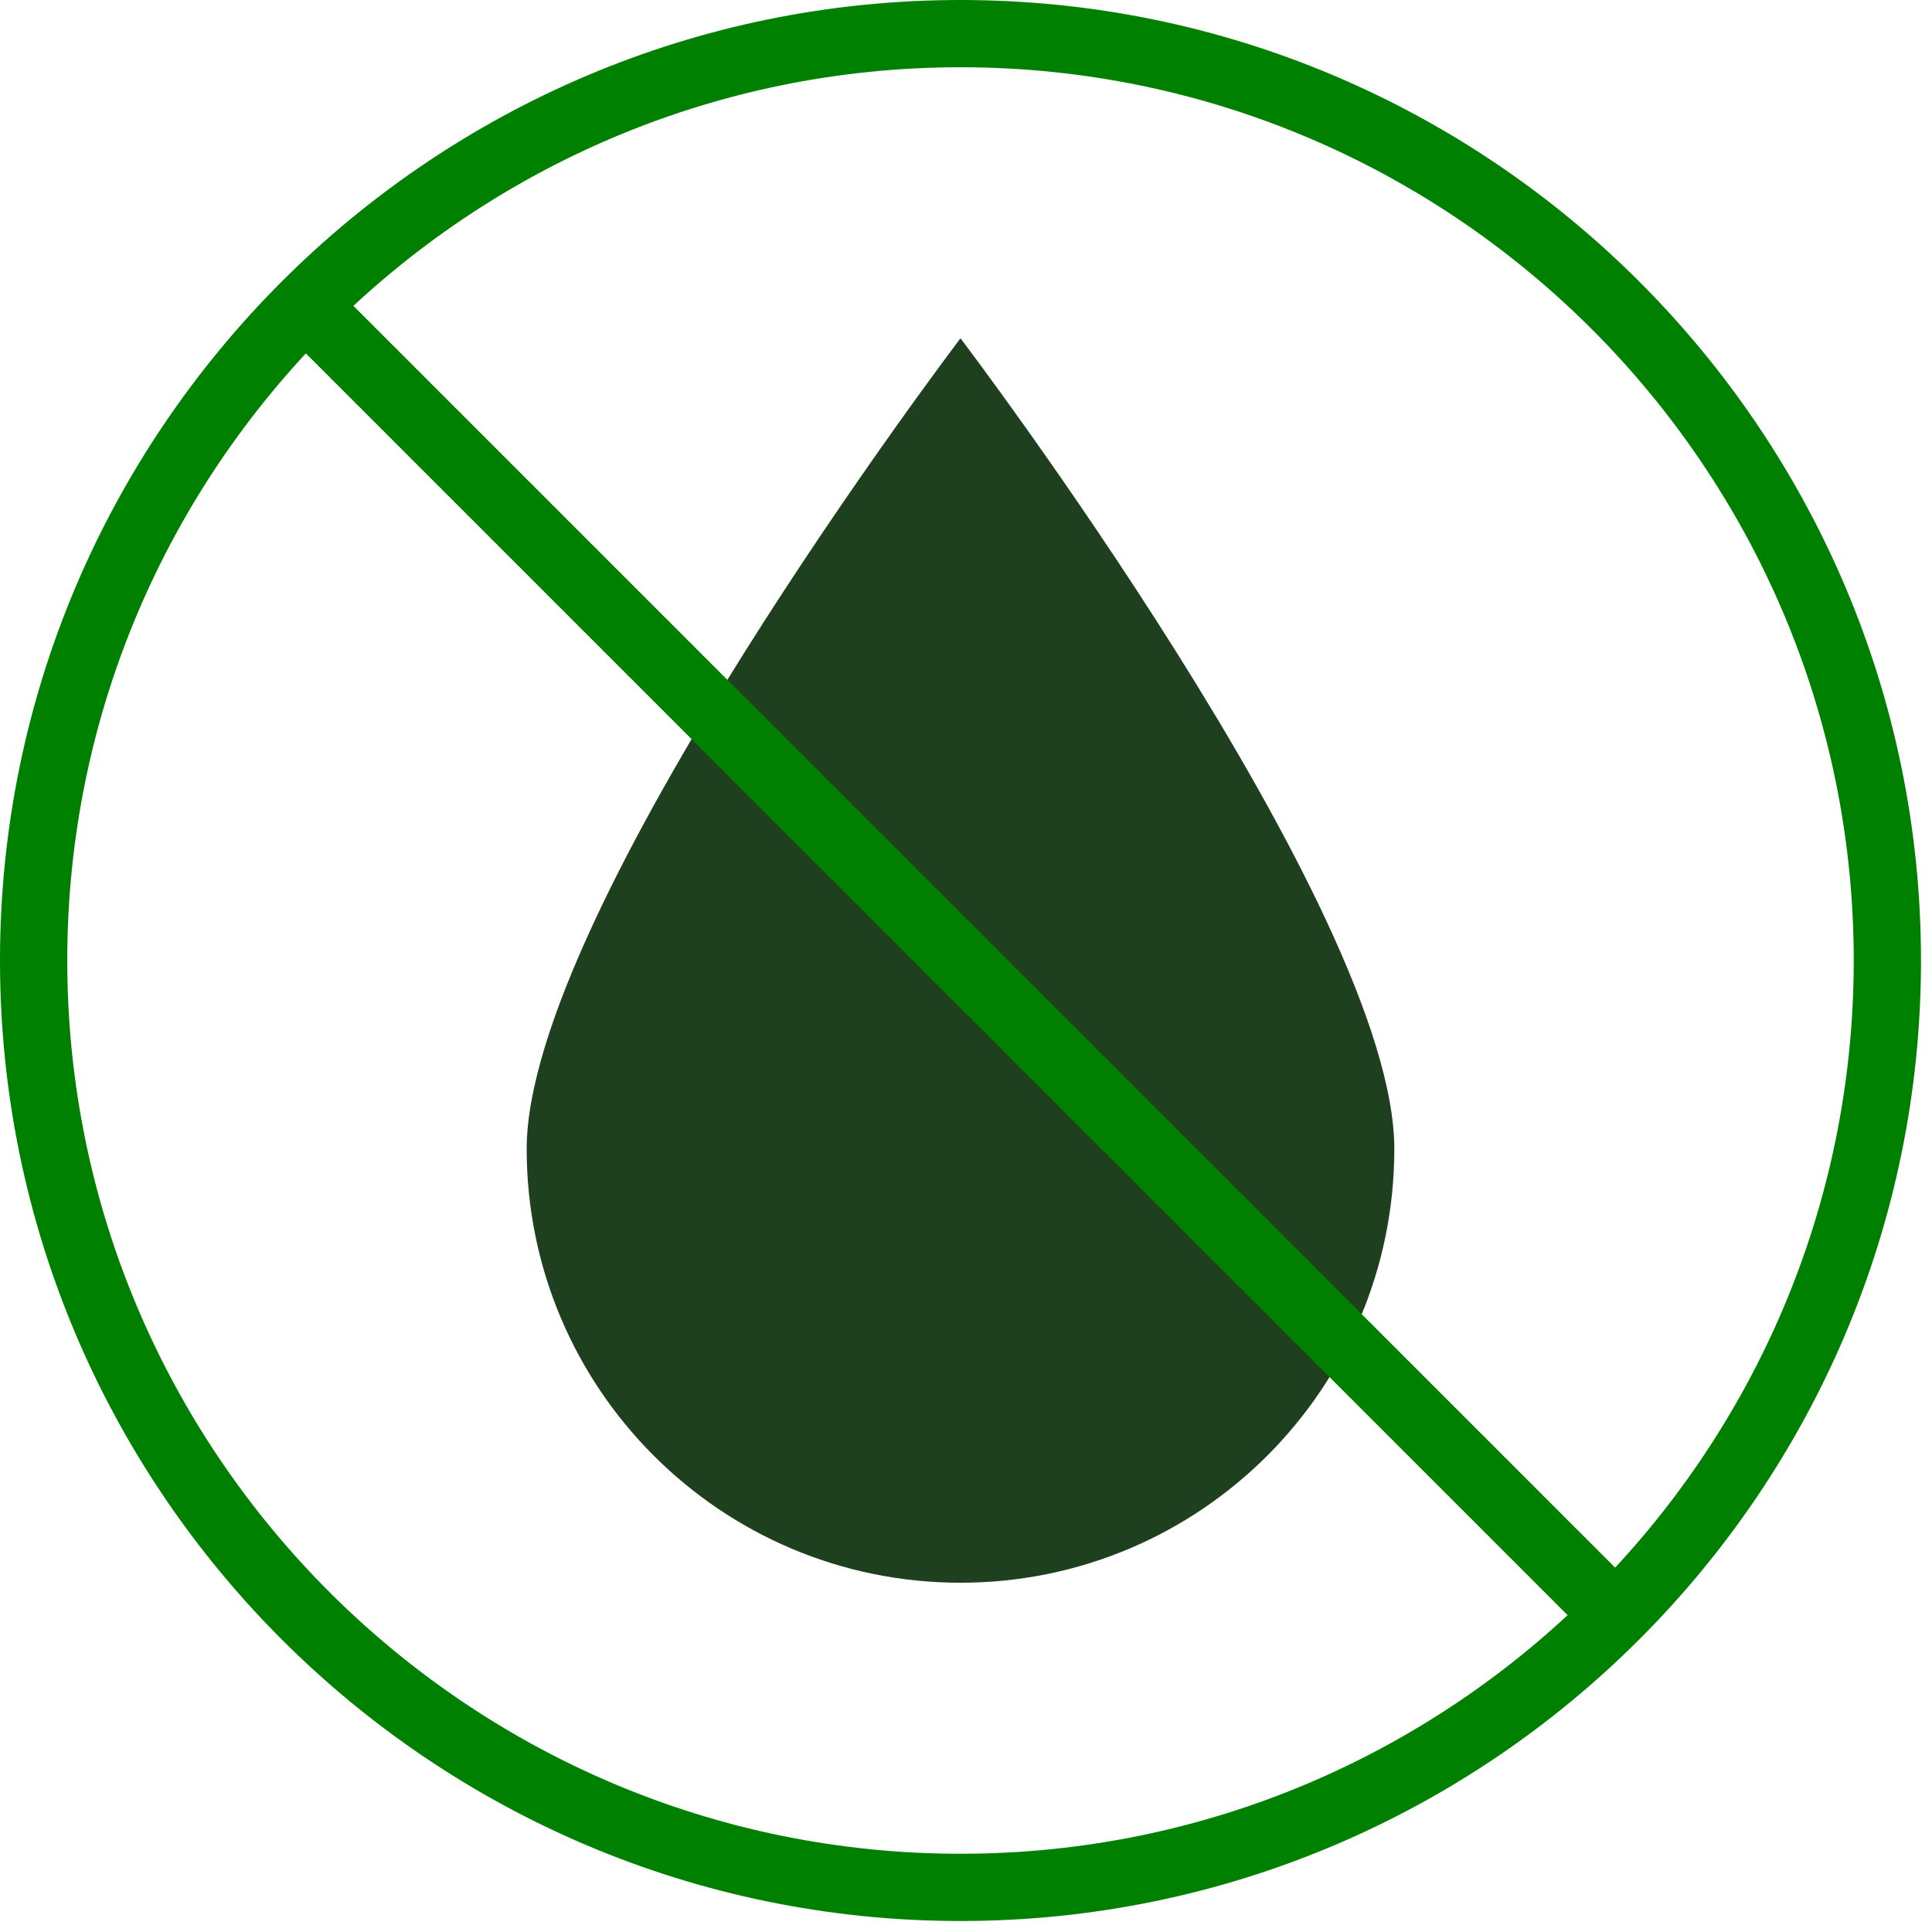 <?xml version="1.0" encoding="UTF-8"?> <svg xmlns="http://www.w3.org/2000/svg" width="113" height="113" viewBox="0 0 113 113" fill="none"><g id="a" clip-path="url(#clip0_4071_1637)"><path id="Vector" d="M81.552 67.199C81.552 81.212 70.192 92.572 56.178 92.572C42.165 92.572 30.805 81.212 30.805 67.199C30.805 53.185 56.178 19.785 56.178 19.785C56.178 19.785 81.552 53.185 81.552 67.199Z" fill="#1F401F"></path><path id="Vector_2" d="M56.179 112.357C25.202 112.357 0 87.155 0 56.179C0 25.202 25.202 0 56.179 0C87.155 0 112.356 25.202 112.356 56.179C112.356 87.155 87.155 112.357 56.179 112.357ZM56.179 3.934C27.371 3.934 3.934 27.371 3.934 56.179C3.934 84.986 27.371 108.424 56.179 108.424C84.986 108.424 108.423 84.986 108.423 56.179C108.423 27.371 84.986 3.934 56.179 3.934Z" fill="#008000"></path><path id="Vector_3" d="M19.235 16.454L16.454 19.235L93.12 95.902L95.901 93.121L19.235 16.454Z" fill="#008000"></path></g><defs><clipPath id="clip0_4071_1637"><rect width="112.356" height="112.357" fill="white"></rect></clipPath></defs></svg> 